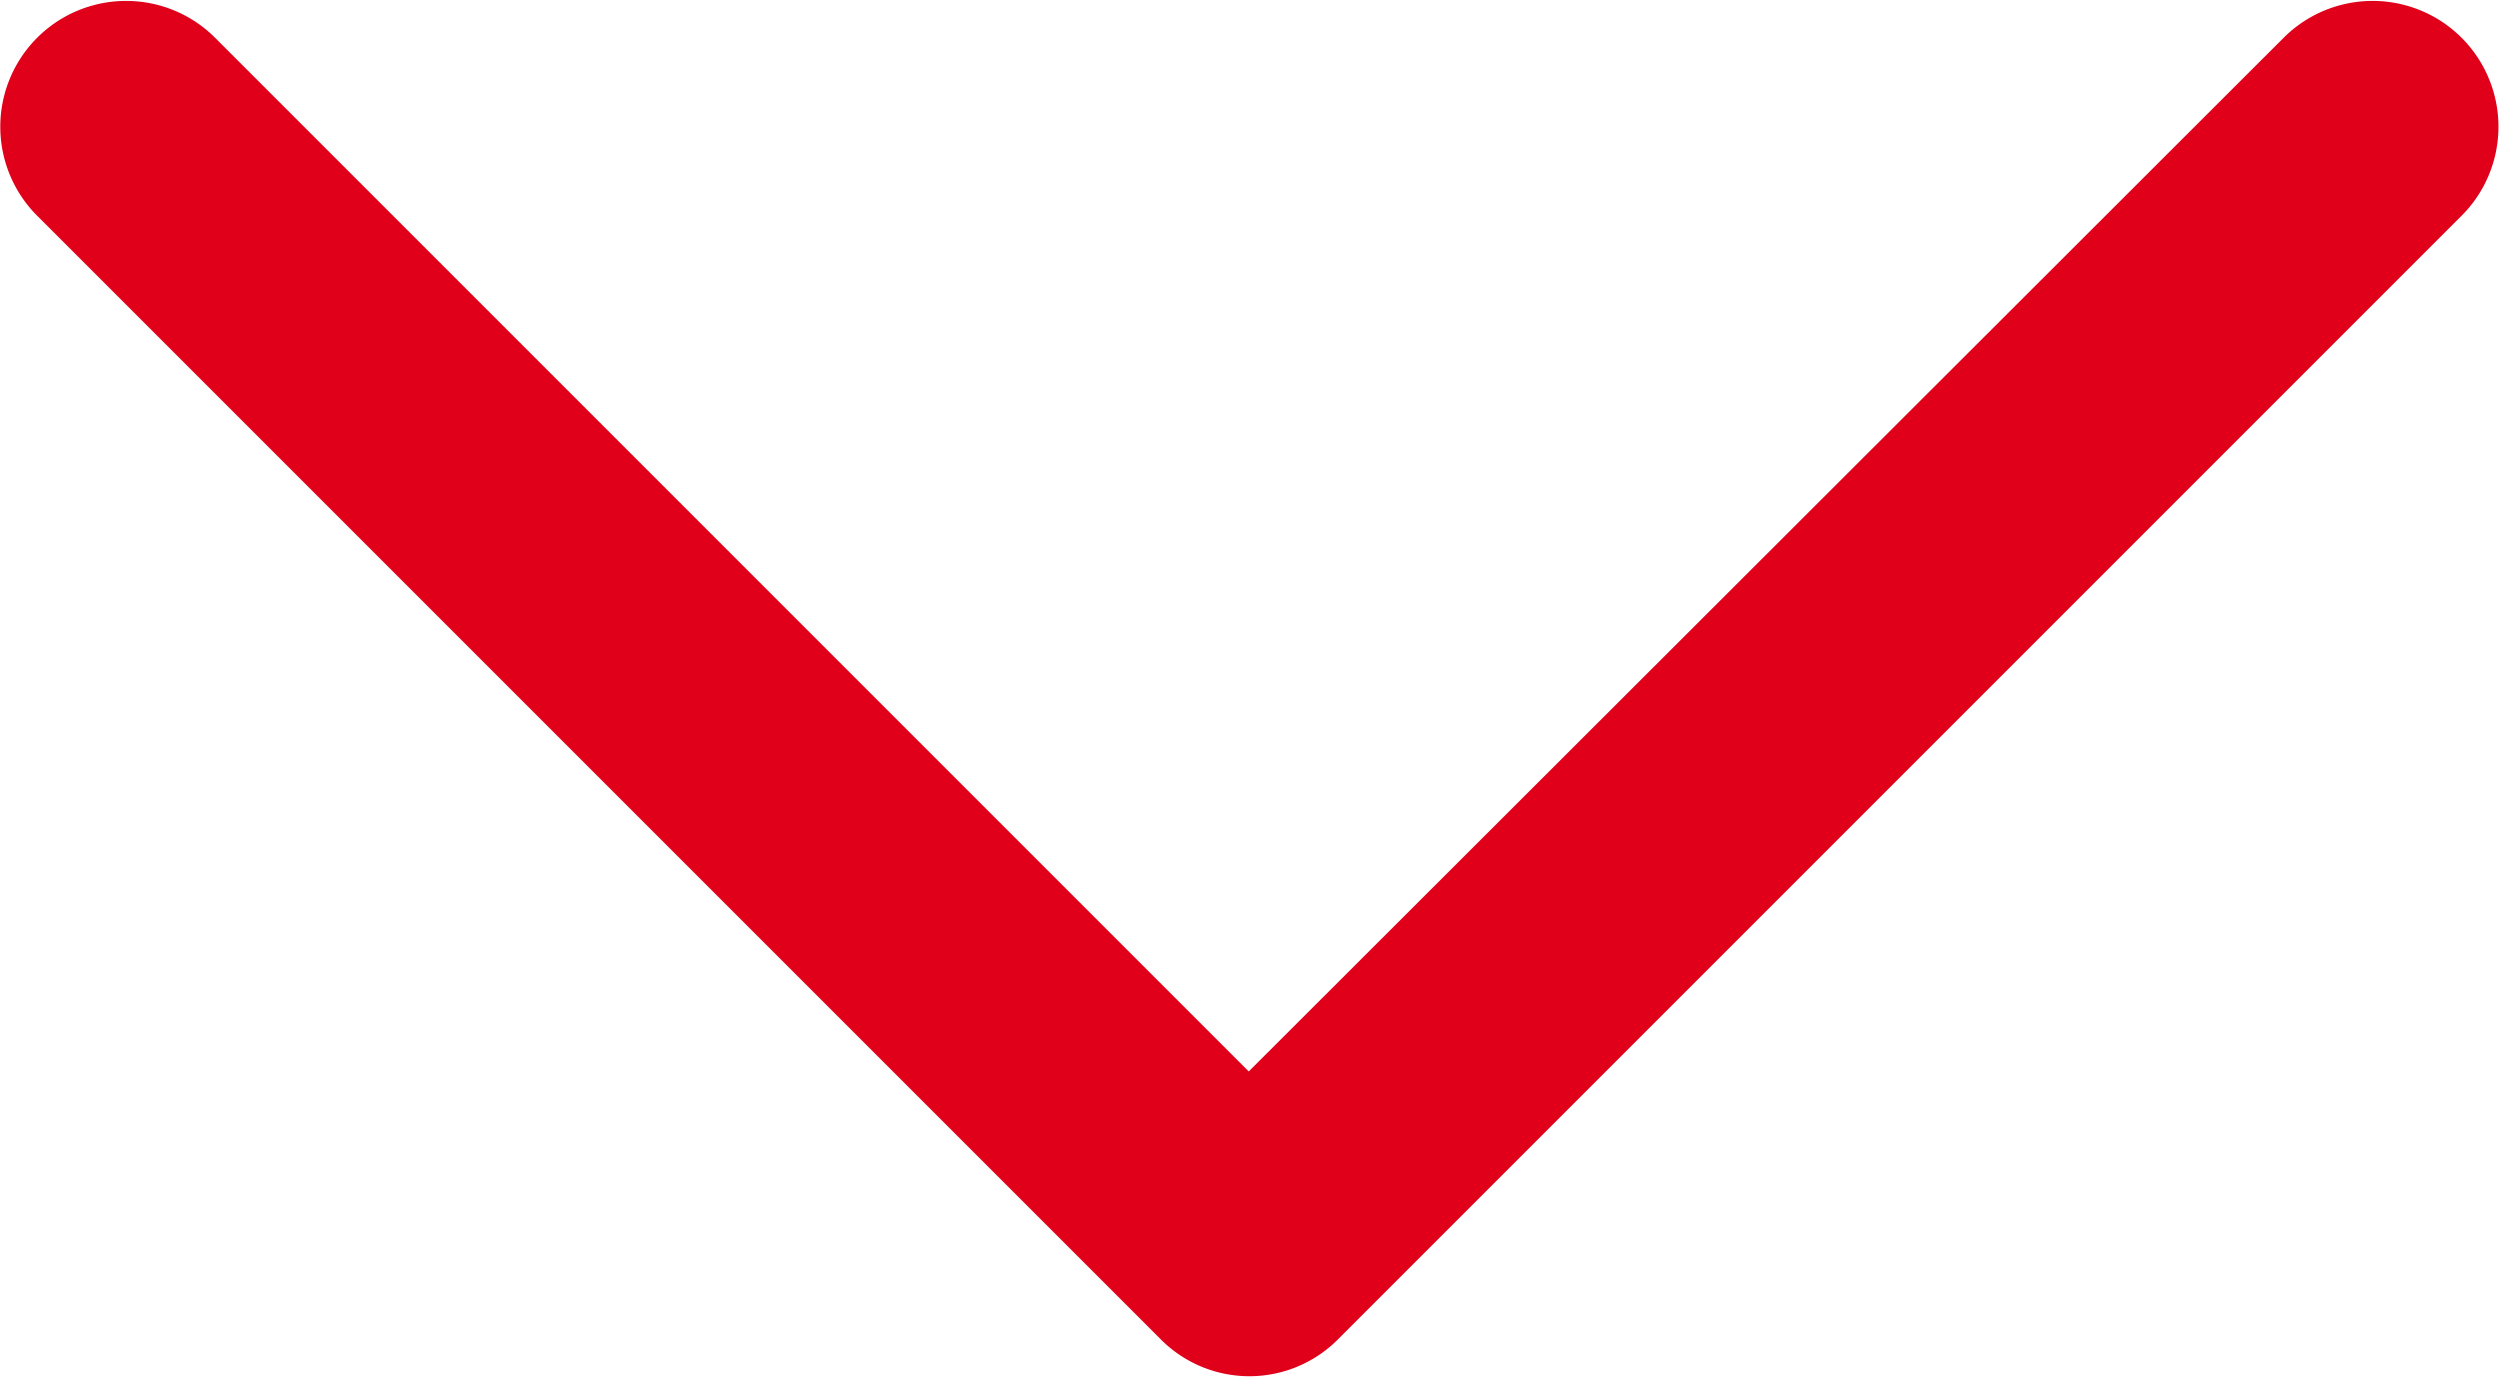 <?xml version="1.0" encoding="UTF-8"?>
<svg xmlns="http://www.w3.org/2000/svg" id="Слой_1" data-name="Слой 1" viewBox="0 0 20.02 11.03">
  <defs>
    <style>.cls-1{fill:#e0001a;}</style>
  </defs>
  <title>ico-arrow-down-red</title>
  <path id="Expand_More" data-name="Expand More" class="cls-1" d="M18.29.3,10,8.58,1.72.3A1,1,0,0,0,.3,1.73l9,9h0a1,1,0,0,0,1.41,0l0,0,9-9A1,1,0,1,0,18.29.3Z" transform="translate(0 0)"></path>
</svg>
